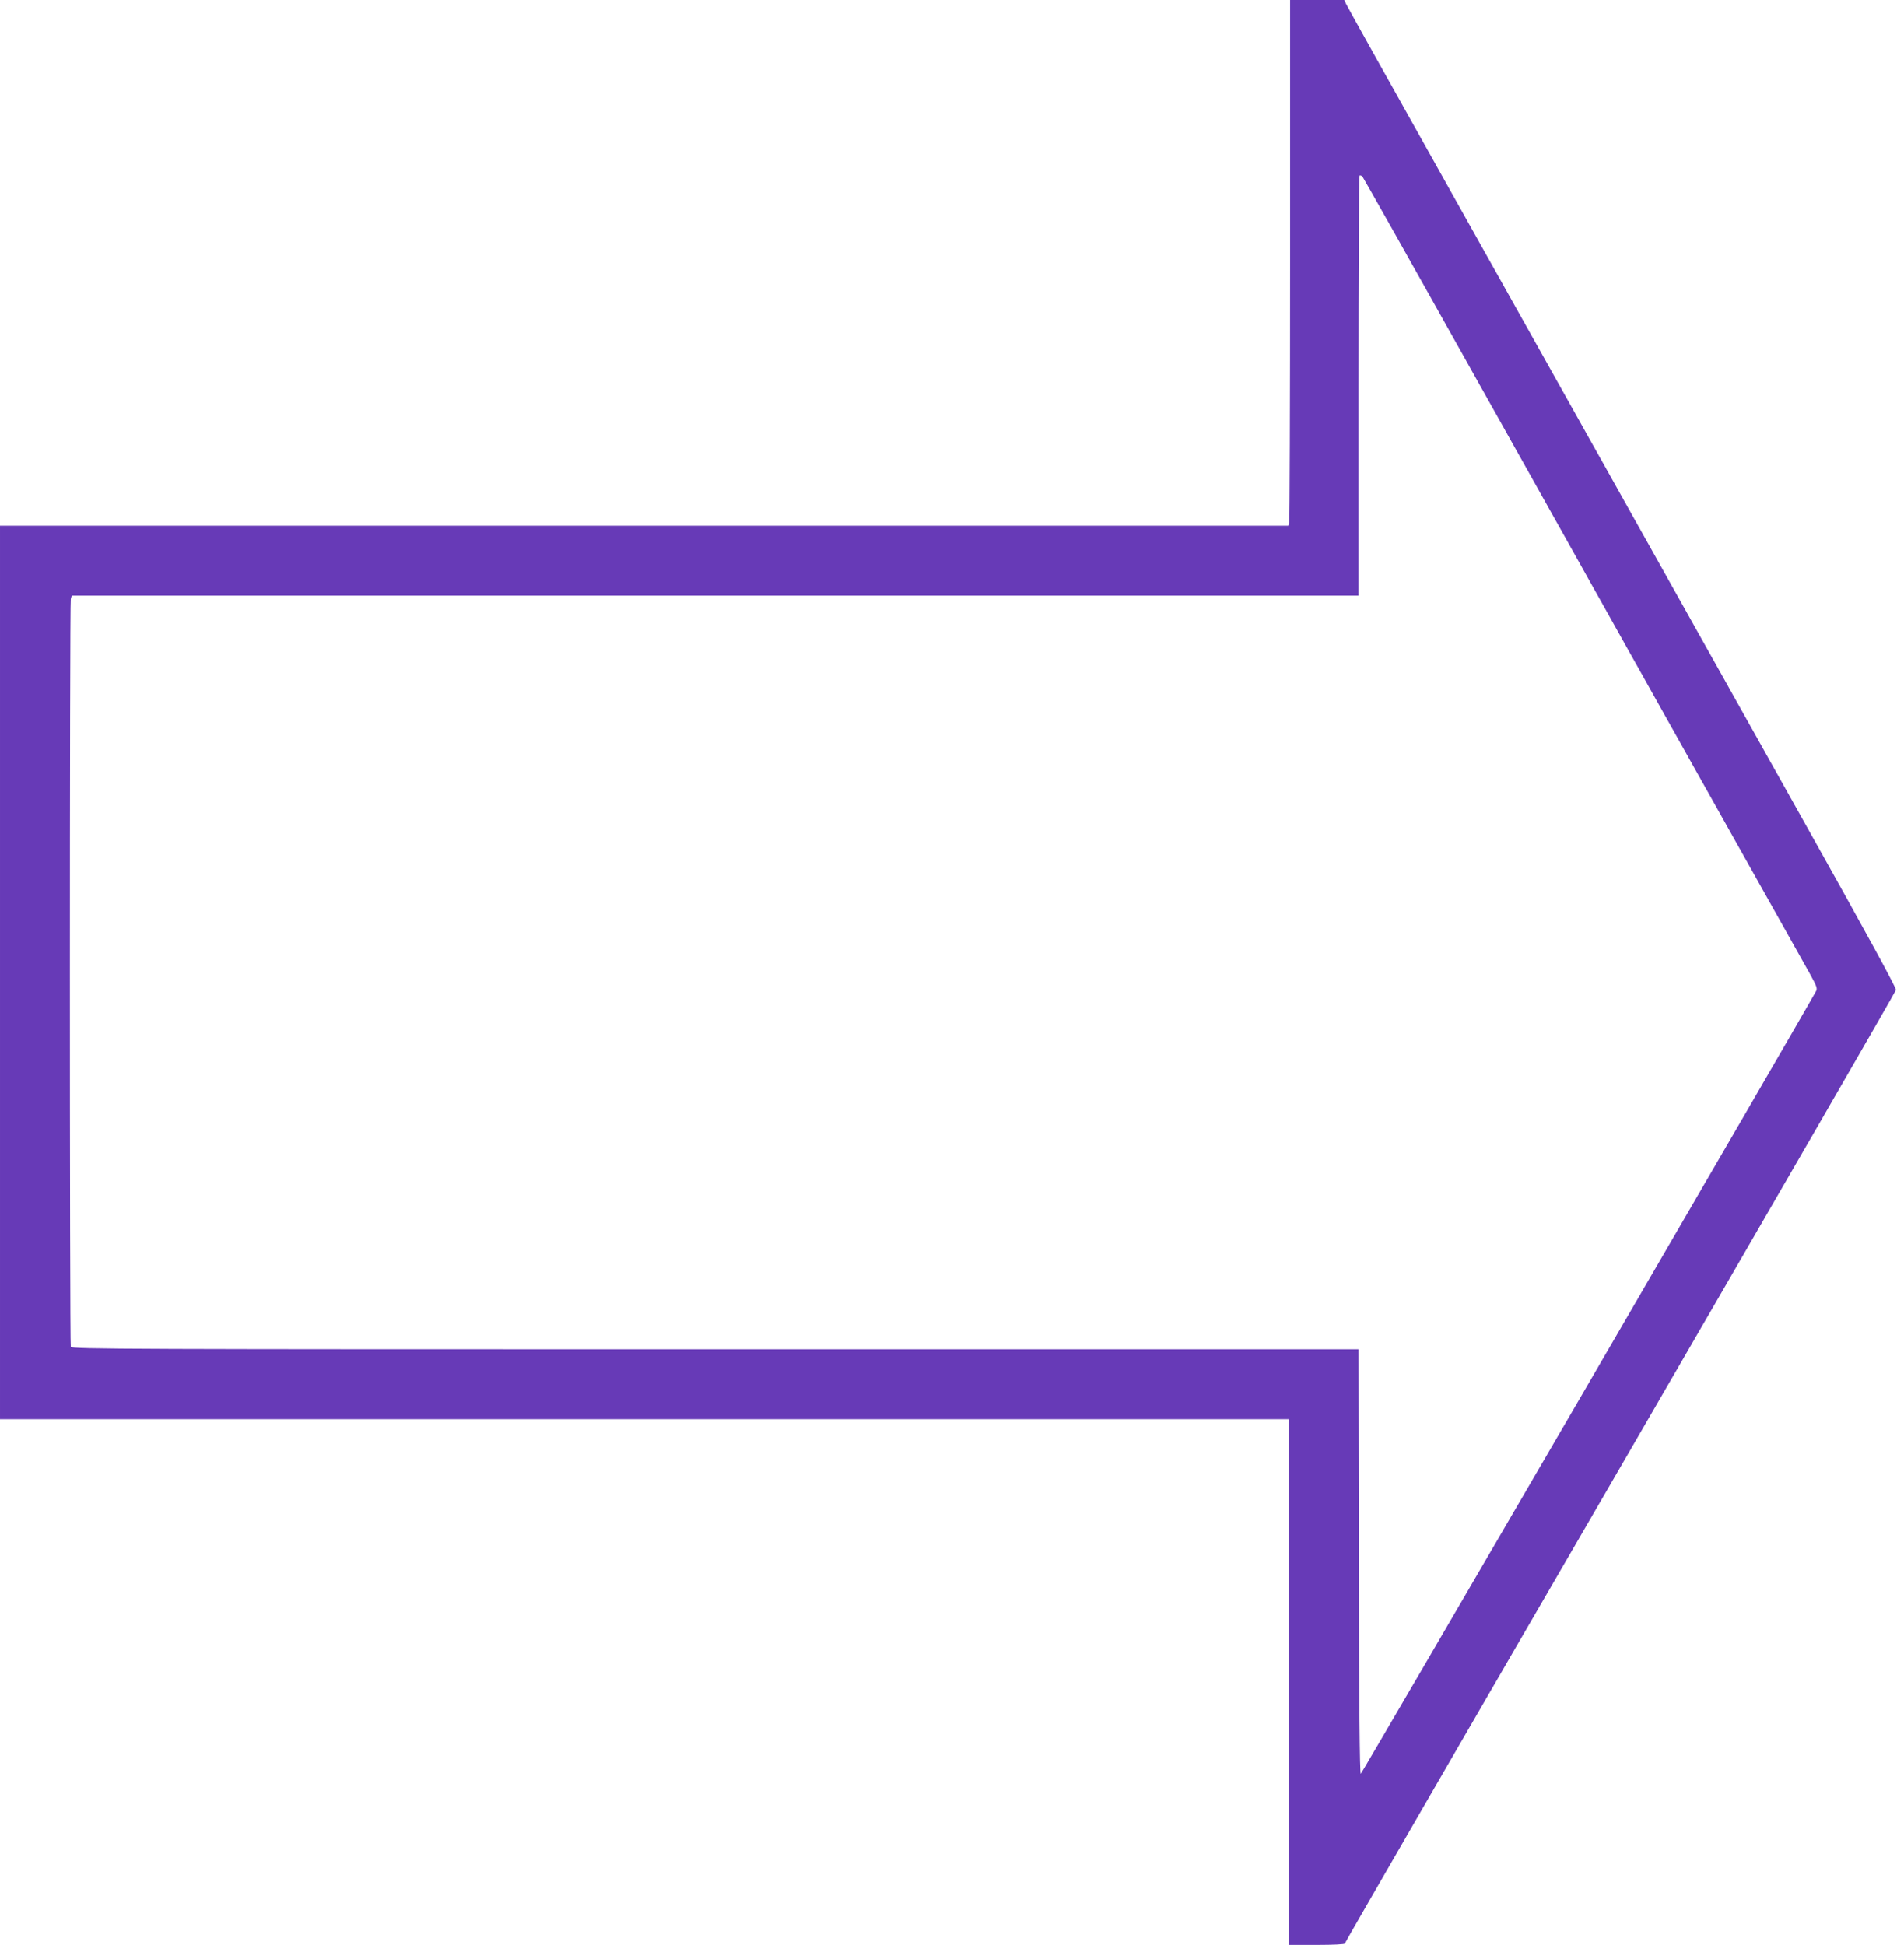 <?xml version="1.0" standalone="no"?>
<!DOCTYPE svg PUBLIC "-//W3C//DTD SVG 20010904//EN"
 "http://www.w3.org/TR/2001/REC-SVG-20010904/DTD/svg10.dtd">
<svg version="1.0" xmlns="http://www.w3.org/2000/svg"
 width="1253pt" height="1280pt" viewBox="0 0 1253 1280"
 preserveAspectRatio="xMidYMid meet">
<g transform="translate(0,1280) scale(0.1,-0.1)"
fill="#673ab7" stroke="none">
<path d="M8490 11093 c0 -940 -3 -1718 -6 -1730 l-6 -23 -4239 0 -4239 0 0
-2940 0 -2940 4240 0 4240 0 0 -1730 0 -1730 185 0 c110 0 185 4 185 9 0 6
815 1415 1812 3133 996 1718 1813 3132 1815 3143 3 13 -205 393 -590 1080
-326 583 -847 1512 -1157 2065 -310 553 -855 1526 -1212 2163 -357 636 -654
1168 -660 1182 l-11 25 -179 0 -178 0 0 -1707z m1190 -723 c769 -1373 2146
-3830 2230 -3978 45 -81 51 -97 41 -115 -86 -159 -2989 -5150 -2996 -5151 -7
-1 -11 472 -13 1396 l-2 1398 -4234 0 c-3851 0 -4234 1 -4240 16 -8 20 -8
4892 0 4922 l6 22 4234 0 4234 0 0 1378 c0 758 3 1382 7 1386 4 3 12 1 19 -6
6 -7 328 -578 714 -1268z"/>
</g>
</svg>
